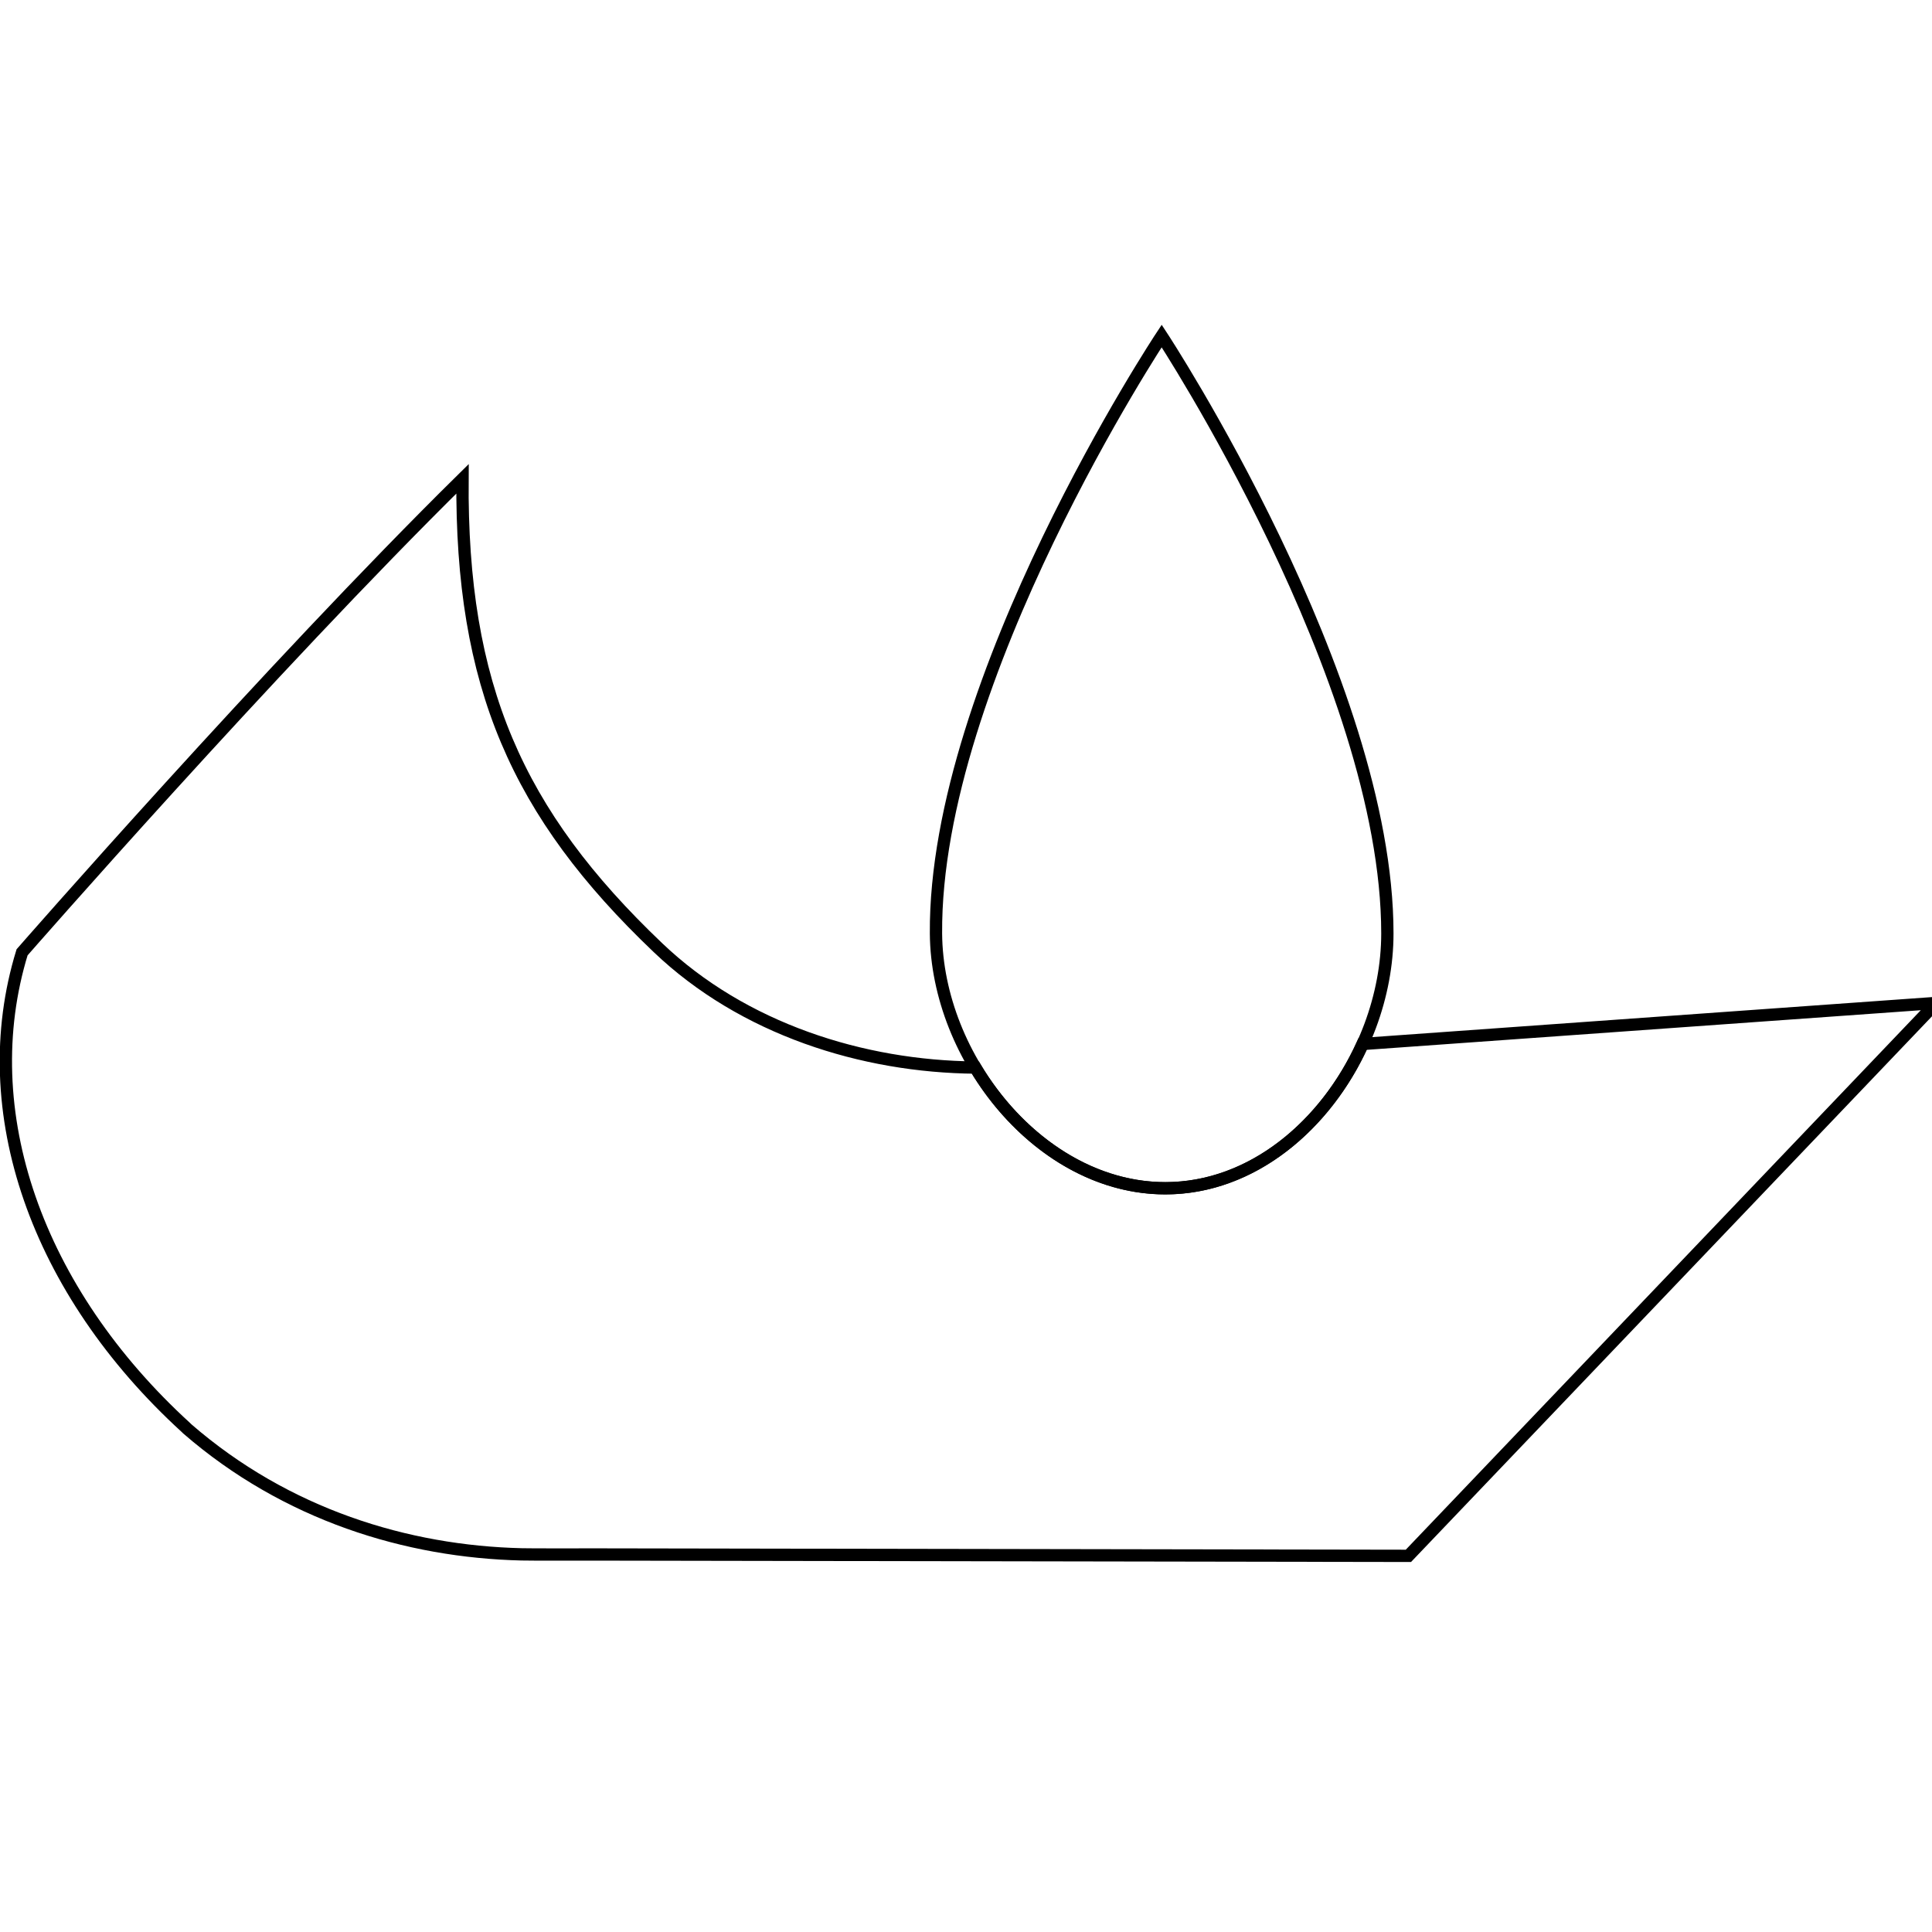 <svg xmlns="http://www.w3.org/2000/svg" width="110" height="110" xml:space="preserve"><g fill="none" stroke="#000" stroke-width=".7" stroke-miterlimit="10"><path d="M78.991 53.147c0 7.098-5.548 14.507-12.646 14.507-7.098 0-13.003-7.409-13.054-14.507-.103-14.458 12.85-34.017 12.85-34.017s12.85 19.559 12.85 34.017z"/><path d="m110.241 57.104-30.053 31.48-46.23-.078s-3.921.008-4.248-.007c-6.539-.153-13.411-2.254-19.047-7.146l-.076-.075c-8.51-7.775-12.106-18.015-9.33-27.057 0 0 14.116-16.156 25.076-26.957-.091 11.78 3.095 19.038 11.12 26.684 4.862 4.643 11.667 6.781 18.083 6.835 2.352 3.944 6.341 6.872 10.809 6.872 4.962 0 9.155-3.61 11.234-8.215l32.662-2.336z"/></g></svg>